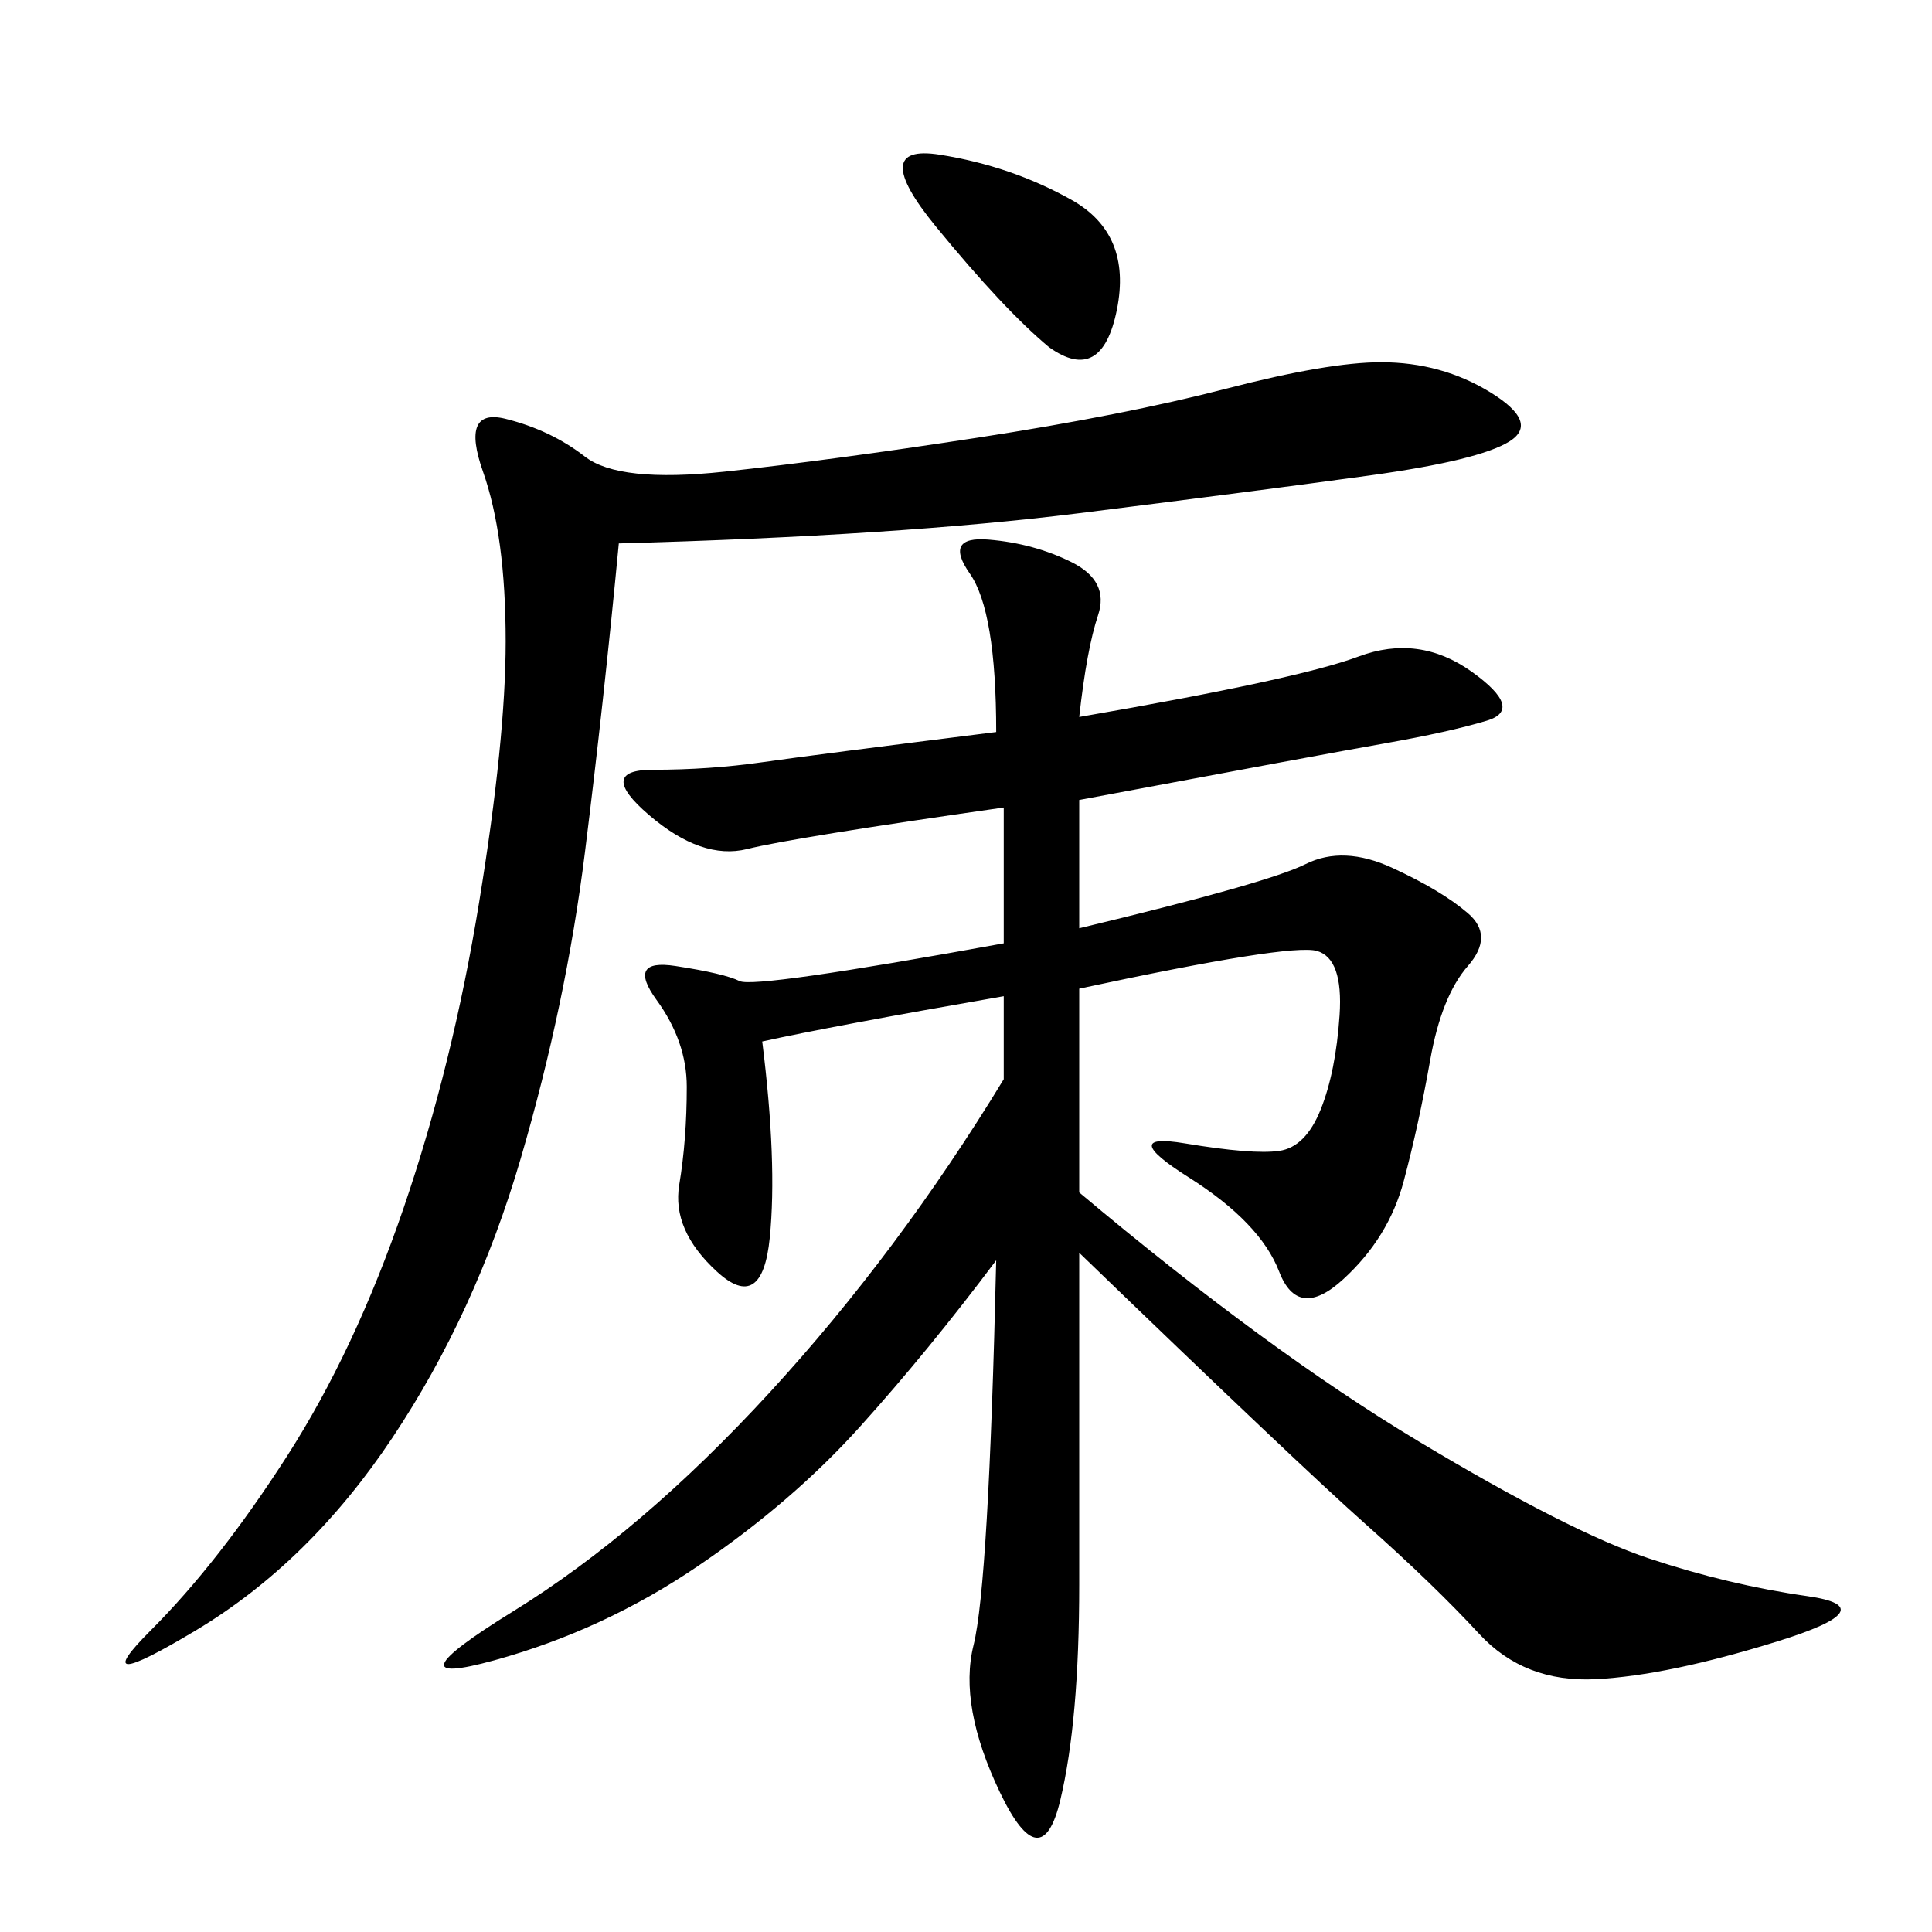 <svg xmlns="http://www.w3.org/2000/svg" xmlns:xlink="http://www.w3.org/1999/xlink" width="300" height="300"><path d="M167.58 111.33Q201.56 105.47 210.94 101.95Q220.31 98.44 228.52 104.30Q236.72 110.16 230.86 111.91Q225 113.67 215.04 115.43Q205.08 117.19 167.58 124.22L167.58 124.22L167.58 144.14Q196.88 137.11 202.73 134.18Q208.59 131.25 216.21 134.77Q223.83 138.28 227.93 141.80Q232.03 145.31 227.93 150Q223.83 154.69 222.07 164.65Q220.31 174.61 217.97 183.40Q215.63 192.19 208.59 198.63Q201.56 205.08 198.63 197.46Q195.70 189.84 184.57 182.81Q173.44 175.78 183.98 177.54Q194.53 179.30 198.63 178.71Q202.73 178.13 205.08 172.27Q207.42 166.41 208.01 157.62Q208.59 148.83 204.49 147.66Q200.39 146.48 167.58 153.52L167.58 153.52L167.58 185.16Q196.88 209.77 220.31 223.83Q243.75 237.89 256.05 241.99Q268.36 246.09 280.66 247.85Q292.97 249.61 275.98 254.88Q258.98 260.16 247.85 260.74Q236.72 261.33 229.69 253.71Q222.66 246.09 212.11 236.72Q201.56 227.34 167.58 194.53L167.58 194.53L167.58 246.09Q167.58 267.19 164.65 279.49Q161.72 291.80 155.27 278.32Q148.83 264.84 151.17 255.47Q153.52 246.09 154.69 195.70L154.69 195.70Q144.14 209.77 133.59 221.48Q123.05 233.20 108.40 243.16Q93.75 253.13 76.76 257.81Q59.77 262.50 79.69 250.20Q99.61 237.89 119.53 216.21Q139.45 194.53 155.86 167.58L155.86 167.58L155.86 154.69Q128.91 159.38 118.36 161.72L118.36 161.72Q120.70 180.47 119.53 192.19Q118.36 203.91 111.33 197.46Q104.30 191.02 105.47 183.98Q106.64 176.95 106.64 168.75L106.64 168.75Q106.64 161.72 101.95 155.27Q97.27 148.83 104.88 150Q112.50 151.17 114.84 152.34Q117.19 153.52 155.86 146.48L155.86 146.48L155.86 125.39Q123.05 130.08 116.02 131.84Q108.98 133.59 100.78 126.56Q92.58 119.53 101.37 119.53Q110.16 119.53 118.36 118.36Q126.56 117.19 154.69 113.67L154.69 113.67Q154.69 94.92 150.59 89.06Q146.48 83.20 153.52 83.79Q160.55 84.38 166.41 87.30Q172.27 90.23 170.51 95.51Q168.75 100.78 167.58 111.33L167.58 111.33ZM96.09 84.38Q93.75 108.98 90.82 132.42Q87.89 155.86 80.86 179.88Q73.83 203.91 60.94 223.24Q48.05 242.58 30.47 253.13Q12.89 263.67 23.44 253.13Q33.98 242.58 44.53 226.17Q55.08 209.77 62.70 187.50Q70.31 165.23 74.41 140.04Q78.52 114.84 78.52 99.61L78.52 99.61Q78.52 83.20 75 73.24Q71.48 63.28 78.52 65.04Q85.55 66.80 90.82 70.90Q96.09 75 112.50 73.24Q128.91 71.48 151.76 67.97Q174.61 64.45 190.43 60.35Q206.25 56.25 214.45 56.25L214.45 56.25Q223.83 56.25 231.45 60.94Q239.06 65.63 234.38 68.55Q229.69 71.48 212.70 73.83Q195.70 76.17 167.58 79.69Q139.45 83.20 96.09 84.38L96.09 84.38ZM162.89 53.91Q155.86 48.05 145.31 35.16Q134.77 22.27 145.90 24.02Q157.03 25.78 166.41 31.05Q175.78 36.33 173.44 48.05Q171.09 59.77 162.89 53.91L162.89 53.91Z"/></svg>
